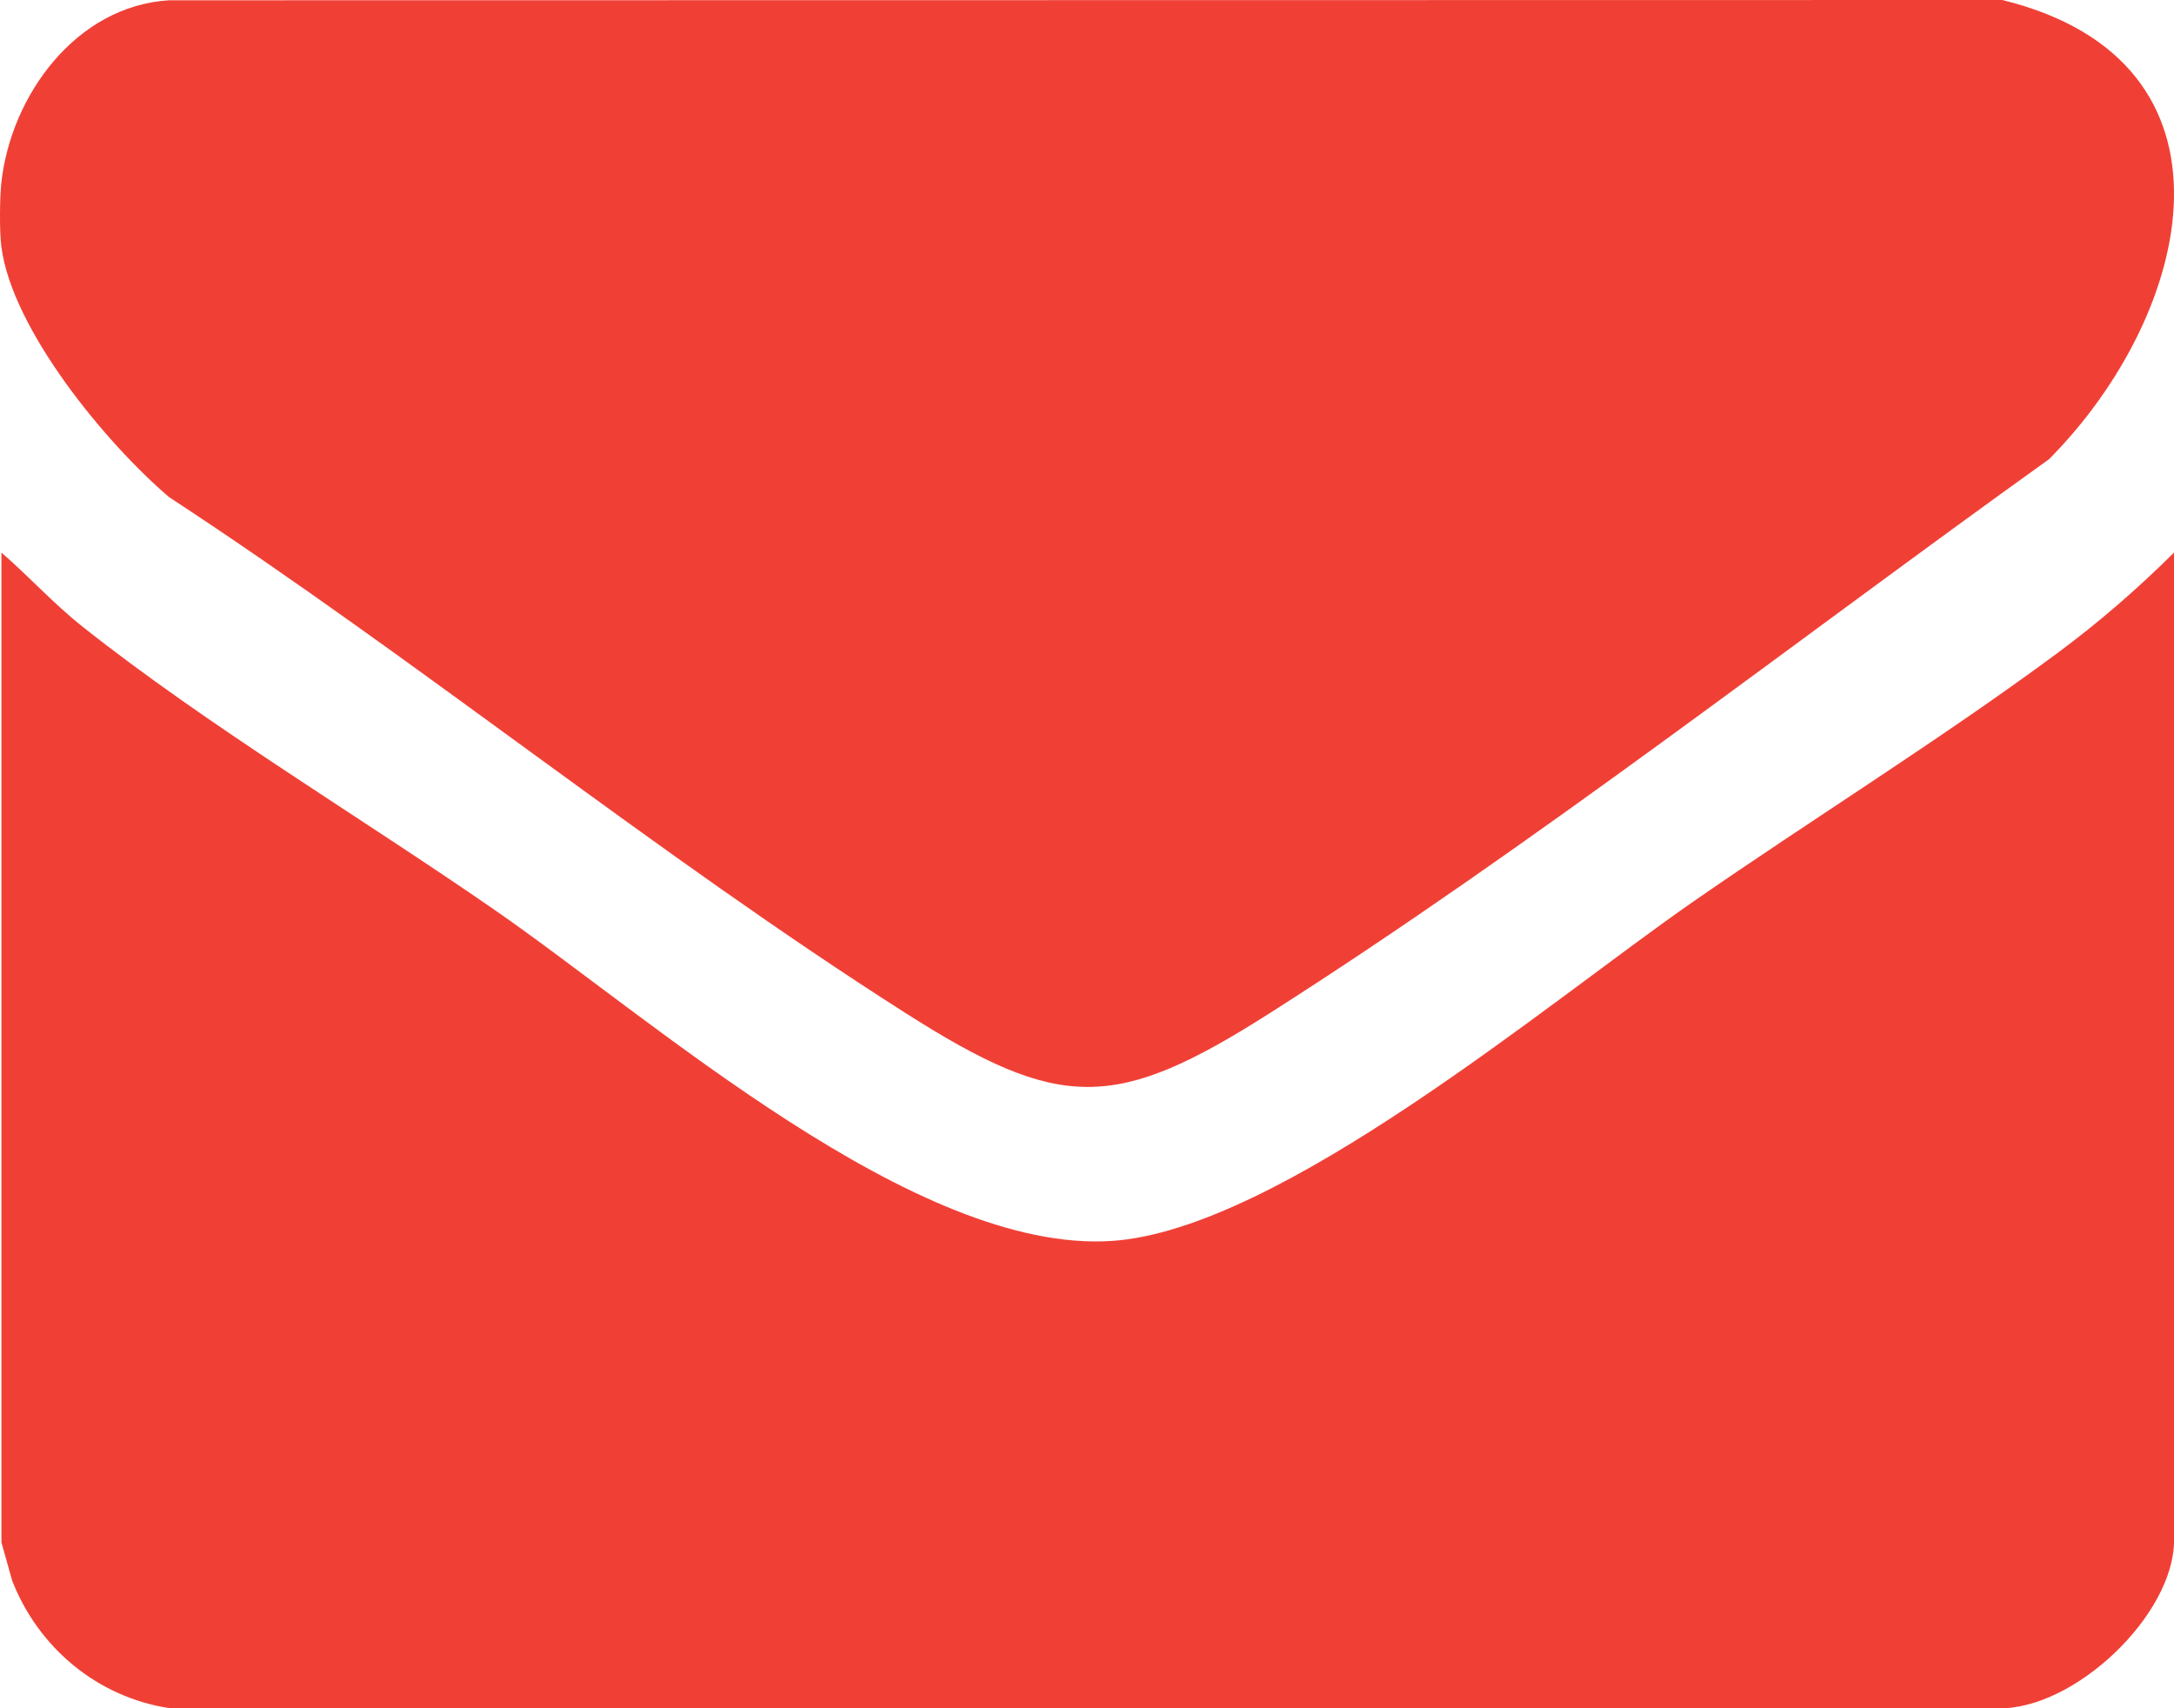 <?xml version="1.0" encoding="UTF-8"?>
<svg xmlns="http://www.w3.org/2000/svg" width="70" height="55" viewBox="0 0 70 55" fill="none">
  <g clip-path="url(#clip0_279_198)">
    <path d="M0.043 17.788C0.932 18.559 1.724 19.436 2.651 20.171C6.675 23.364 11.658 26.339 15.937 29.304C21.069 32.859 29.468 40.354 35.781 39.955C41.185 39.614 49.894 32.237 54.519 29.03C58.363 26.364 62.476 23.815 66.219 21.047C67.572 20.046 68.81 18.974 70.002 17.79V49.593C70.002 51.999 66.793 55.051 64.338 55.002L5.444 54.995C3.134 54.64 1.233 53.05 0.391 50.889L0.046 49.66V17.788H0.043Z" fill="#F04036"></path>
    <path d="M0.043 7.939C-0.019 7.461 -0.01 6.373 0.043 5.886C0.348 3.077 2.447 0.192 5.442 0.009L64.473 0C72.552 1.986 70.63 10.099 65.976 14.785C57.773 20.663 49.394 27.202 40.887 32.619C35.908 35.788 34.139 35.788 29.16 32.619C21.117 27.5 13.449 21.245 5.445 16.006C3.427 14.288 0.386 10.617 0.043 7.939Z" fill="#F04036"></path>
  </g>
  <defs>
    <clipPath id="clip0_279_198">
      <rect width="70" height="55" fill="white"></rect>
    </clipPath>
  </defs>
</svg>
